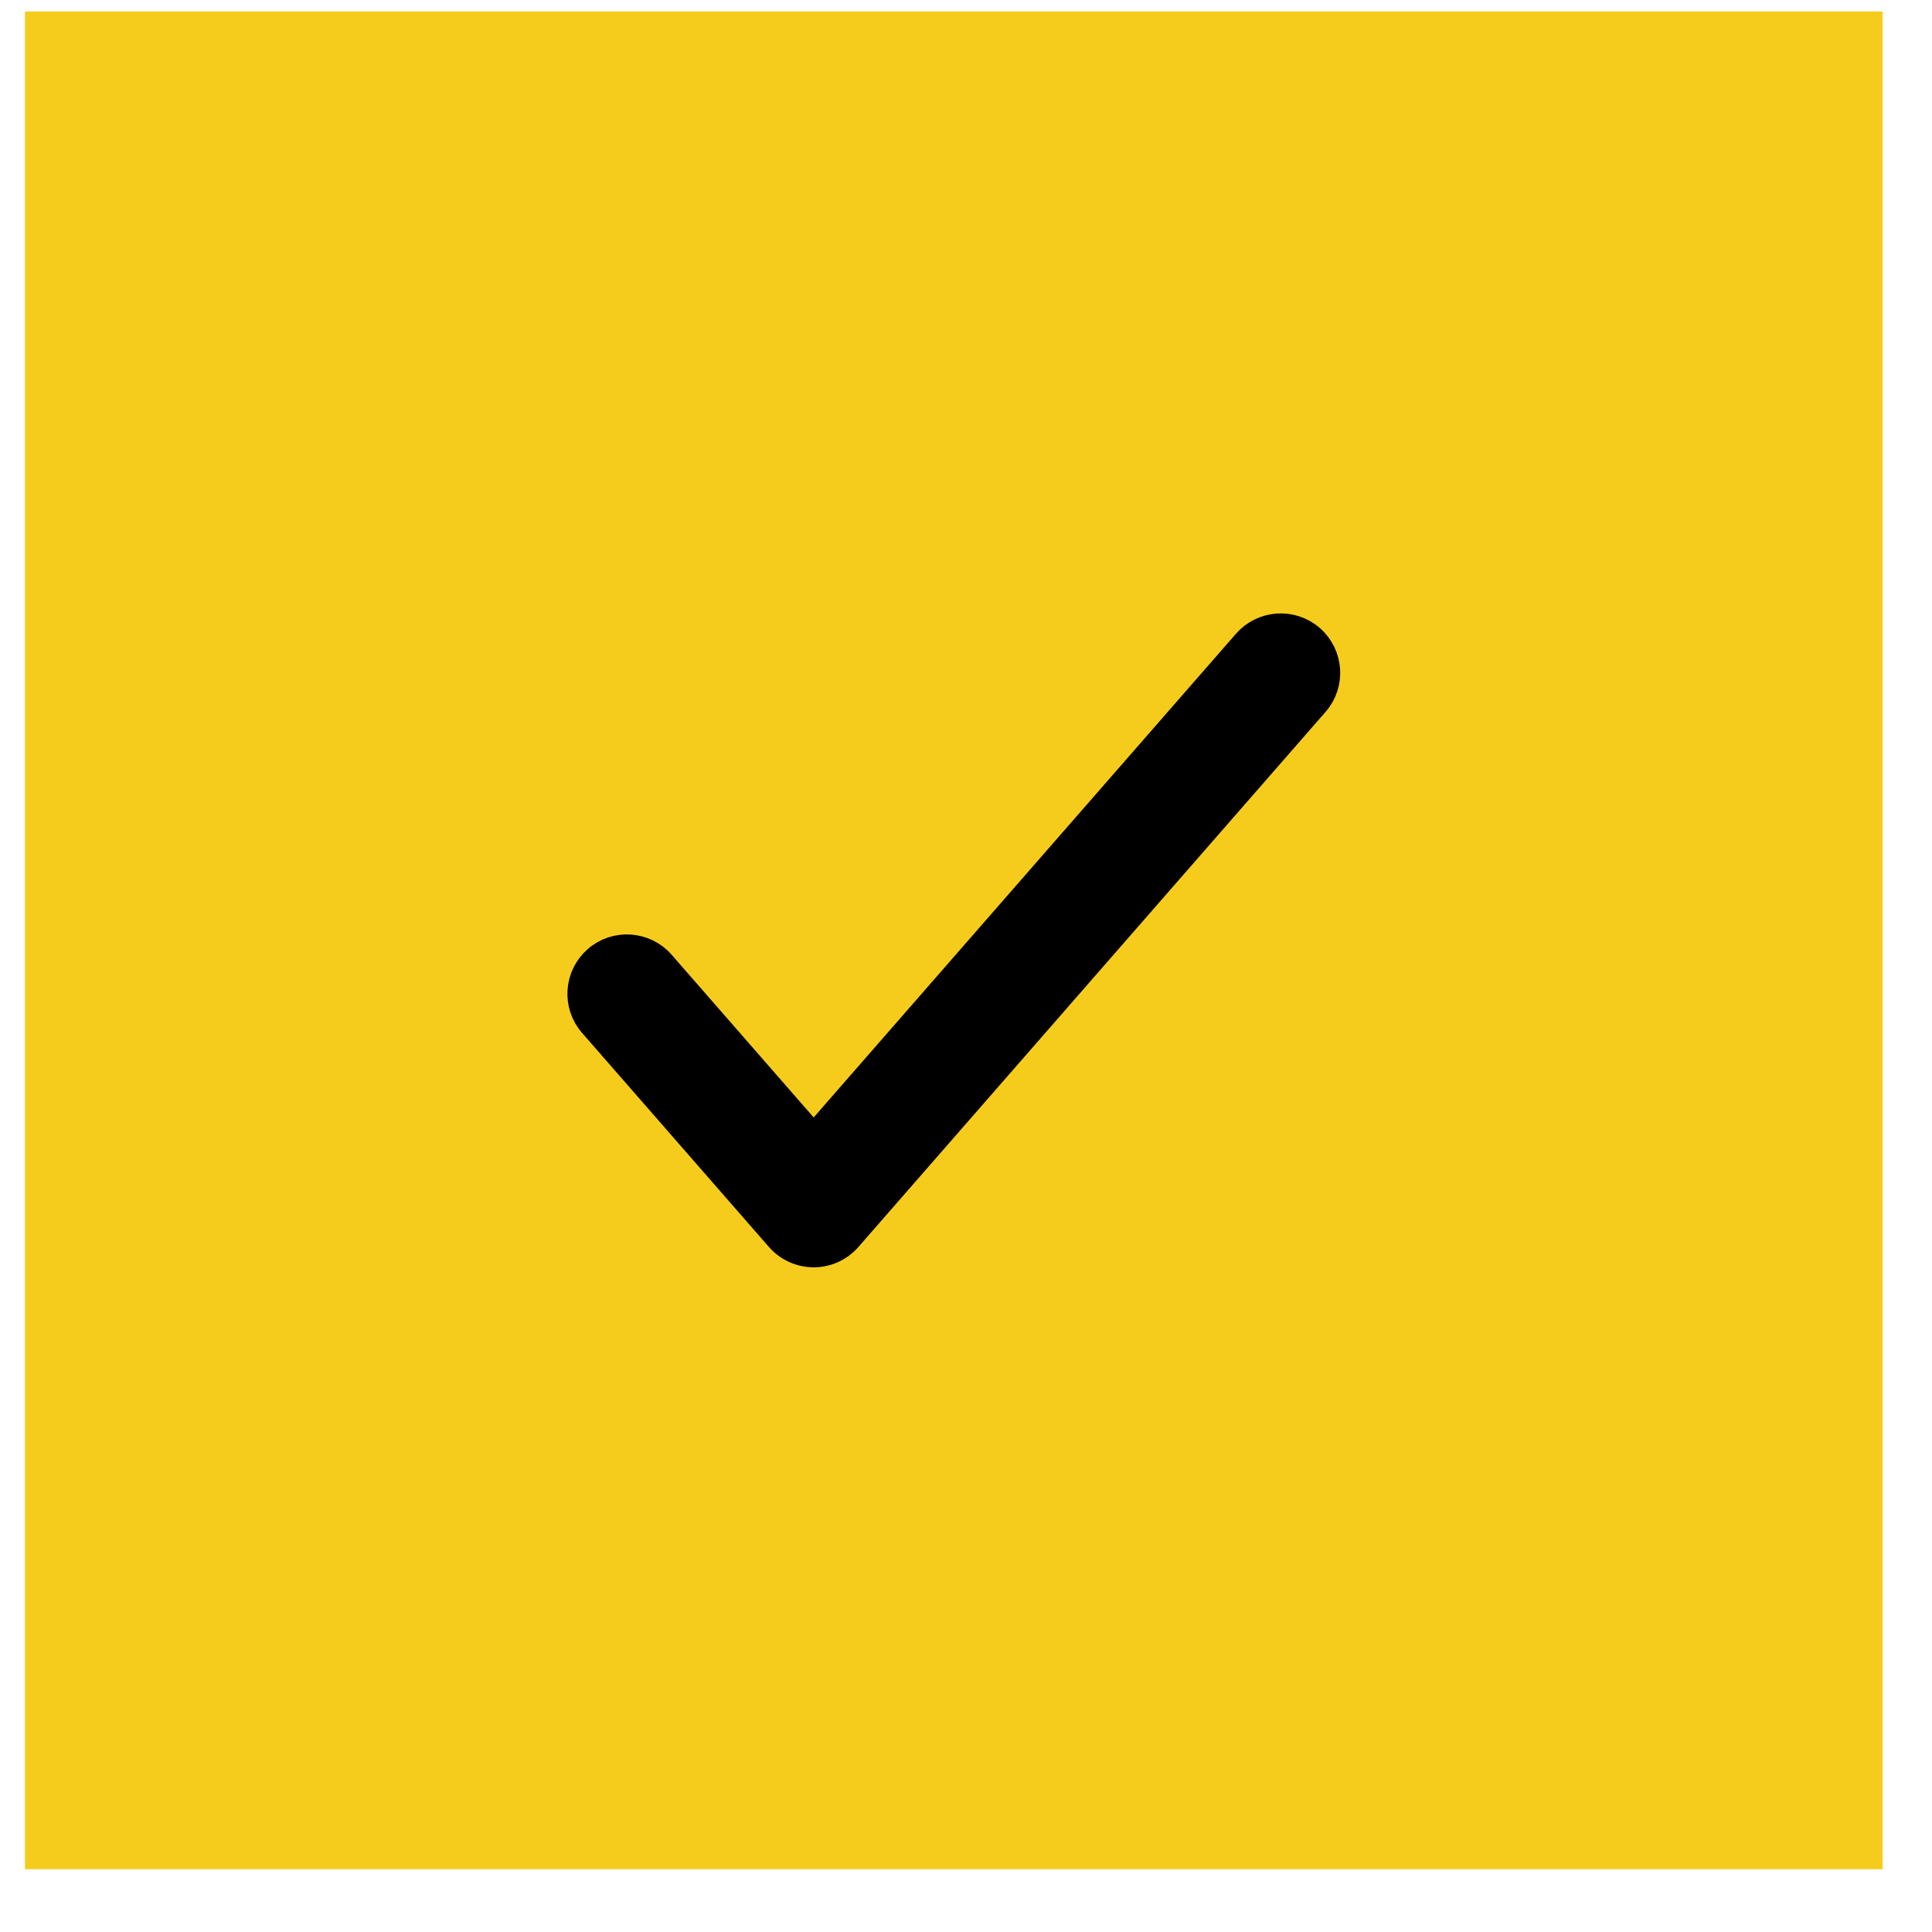 <svg width="26" height="26" viewBox="0 0 26 26" fill="none" xmlns="http://www.w3.org/2000/svg">
<rect width="25" height="25" transform="translate(0.336 0.155)" fill="#F6CC1C"/>
<path fill-rule="evenodd" clip-rule="evenodd" d="M17.631 8.603C17.88 8.821 17.906 9.2 17.688 9.449L11.402 16.649C11.288 16.78 11.123 16.855 10.95 16.855C10.777 16.855 10.612 16.78 10.498 16.649L7.984 13.769C7.766 13.52 7.792 13.141 8.041 12.923C8.291 12.705 8.67 12.731 8.888 12.98L10.95 15.342L16.784 8.66C17.002 8.411 17.381 8.385 17.631 8.603Z" fill="black" stroke="black" stroke-width="0.4" stroke-linecap="round"/>
</svg>
